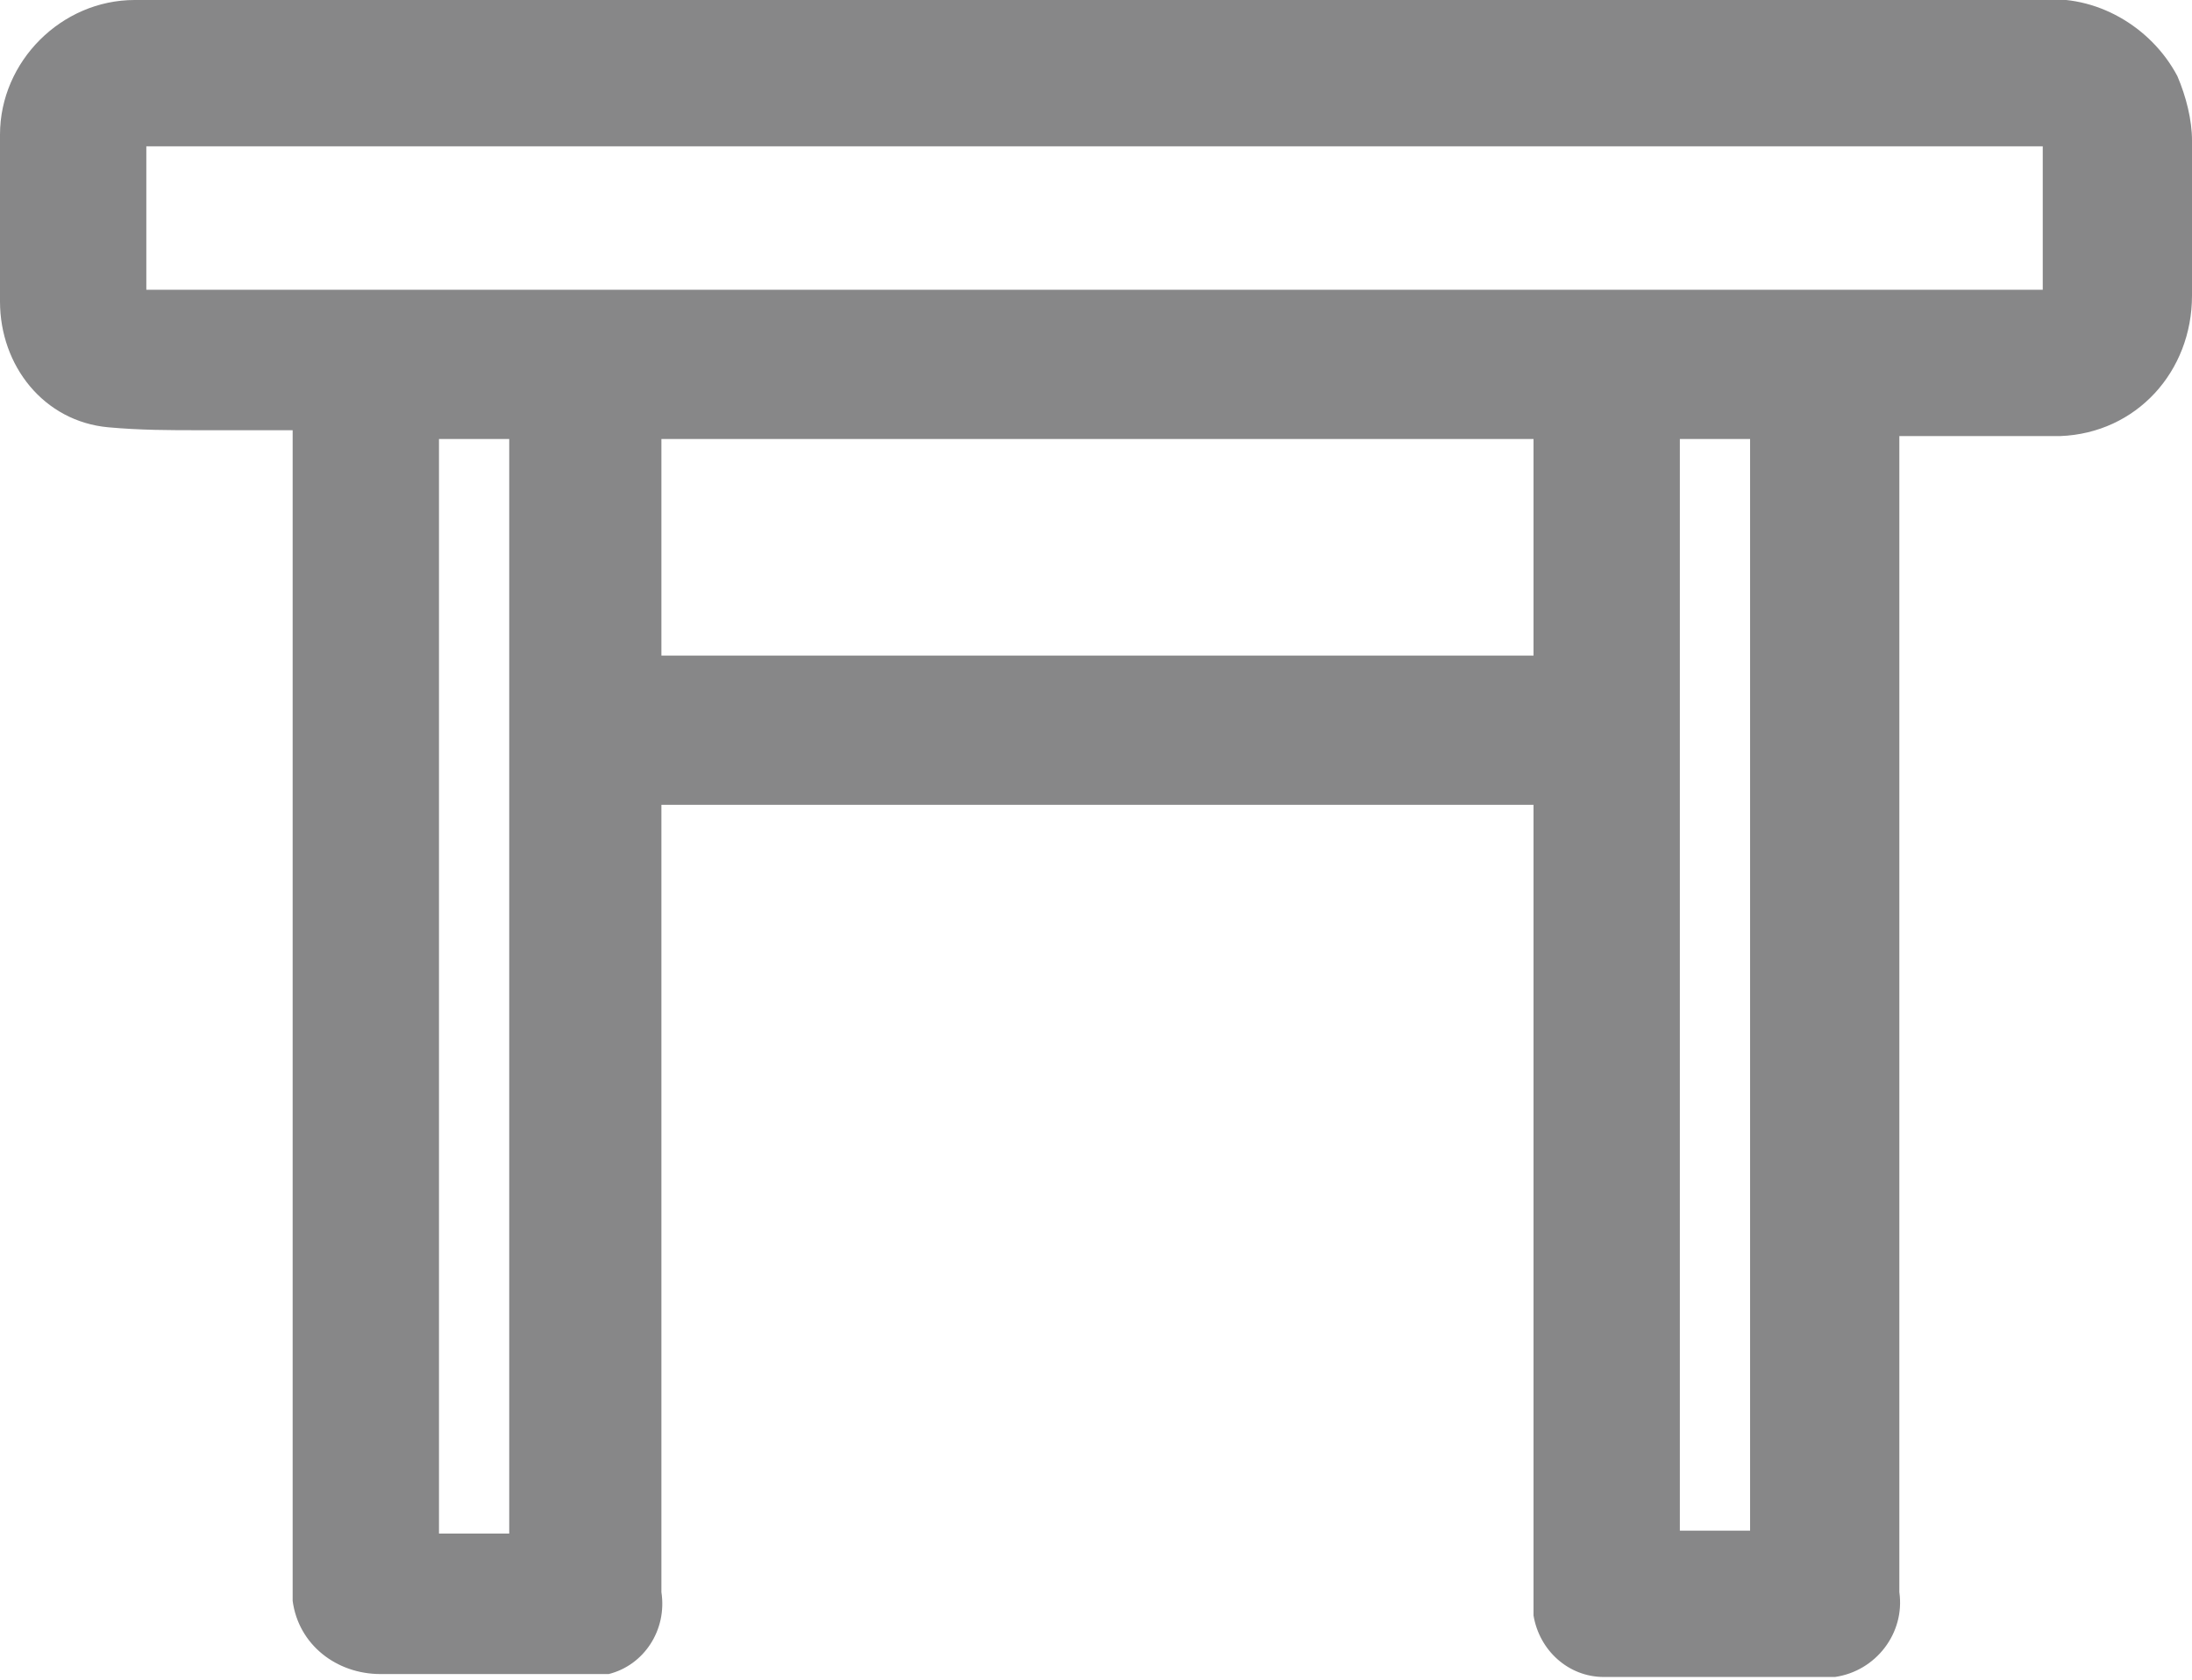 <svg xmlns="http://www.w3.org/2000/svg" id="Ebene_1" viewBox="0 0 74.9 57.4"><defs><style>      .st0 {        fill: #878788;      }    </style></defs><g id="Gruppe_4"><g id="Gruppe_3"><path id="Pfad_2" class="st0" d="M52.4,27.5h-29.8v26.9c.2,1.3-.6,2.5-1.8,2.8h-7.8c-1.5,0-2.8-1-3-2.5V14.7h-3.2c-1,0-2,0-3.1-.1-2.2-.2-3.7-2.1-3.7-4.3v-5.7C0,2.1,2.1,0,4.6,0h65.1c1.9-.2,3.8.9,4.7,2.6.3.7.5,1.5.5,2.2v5.3c0,2.6-1.9,4.7-4.5,4.8h-5.5v39.5c.2,1.4-.8,2.7-2.2,2.9h-7.9c-1.2,0-2.2-.9-2.4-2.1v-27.7M5,9.9h64.8v-4.9H5v4.9ZM52.4,15h-29.8v7.4h29.8v-7.4ZM59.8,15h-2.4v37.3h2.4V15ZM15,52.4h2.4V15h-2.4v37.4Z"></path></g></g></svg>